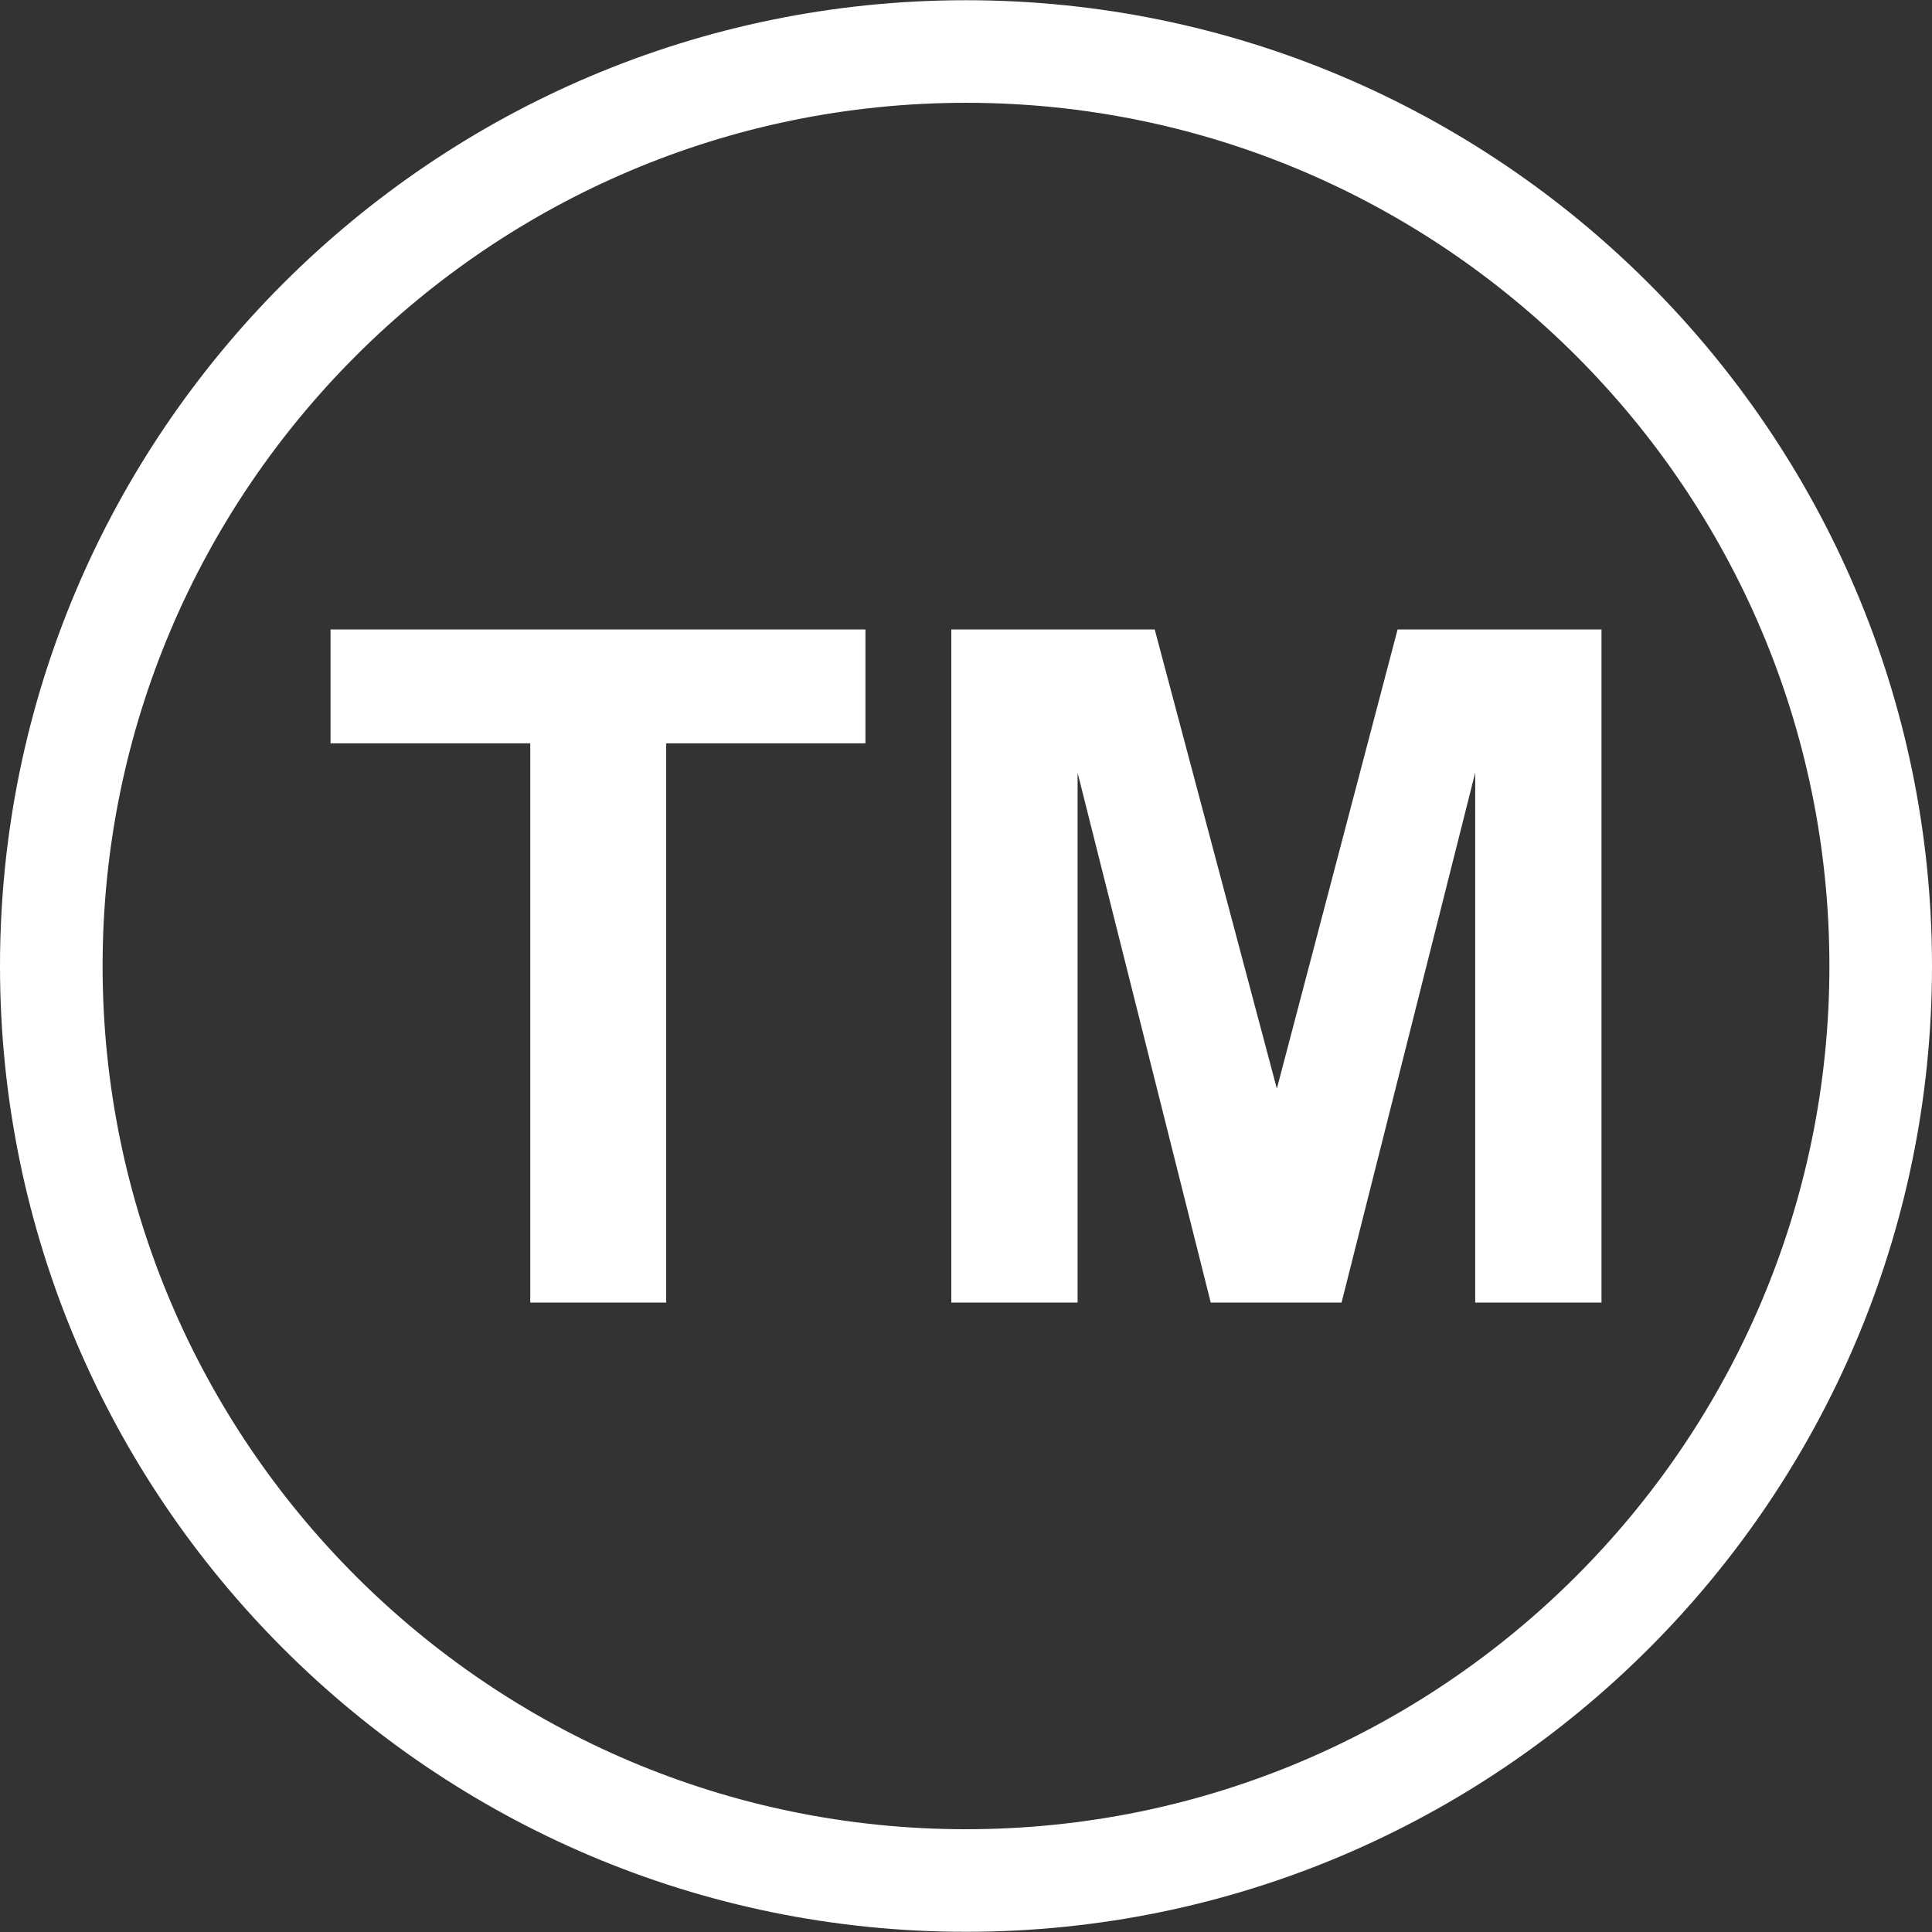 <svg xmlns="http://www.w3.org/2000/svg" xmlns:xlink="http://www.w3.org/1999/xlink" width="500" zoomAndPan="magnify" viewBox="0 0 375 375" height="500" preserveAspectRatio="xMidYMid meet" version="1.0"><rect x="0" y="0" width="375" height="375" fill="#333333" stroke="none"/><defs><clipPath id="19791b32bb"><path d="M 0 0.039 L 375 0.039 L 375 374.961 L 0 374.961 Z M 0 0.039 " clip-rule="nonzero"/></clipPath></defs><g clip-path="url(#19791b32bb)"><path fill="#ffffff" d="M 64.156 122.176 L 167.984 122.176 L 167.984 144.277 L 129.305 144.277 L 129.305 252.828 L 102.922 252.828 L 102.922 144.277 L 64.156 144.277 Z M 271.273 122.176 L 247.836 211.297 L 224.129 122.176 L 184.648 122.176 L 184.648 252.828 L 209.16 252.828 L 209.16 149.98 L 235.004 252.828 L 260.398 252.828 L 286.336 149.98 L 286.336 252.828 L 310.848 252.828 L 310.848 122.176 Z M 375 187.504 C 375 290.867 290.887 374.961 187.5 374.961 C 84.113 374.961 0 290.867 0 187.504 C 0 84.137 84.113 0.043 187.5 0.043 C 290.887 0.043 375 84.137 375 187.504 Z M 355.086 187.504 C 355.086 95.117 279.906 19.953 187.5 19.953 C 95.094 19.953 19.914 95.117 19.914 187.504 C 19.914 279.887 95.094 355.051 187.5 355.051 C 279.906 355.051 355.086 279.887 355.086 187.504 " fill-opacity="1" fill-rule="nonzero"/></g></svg>